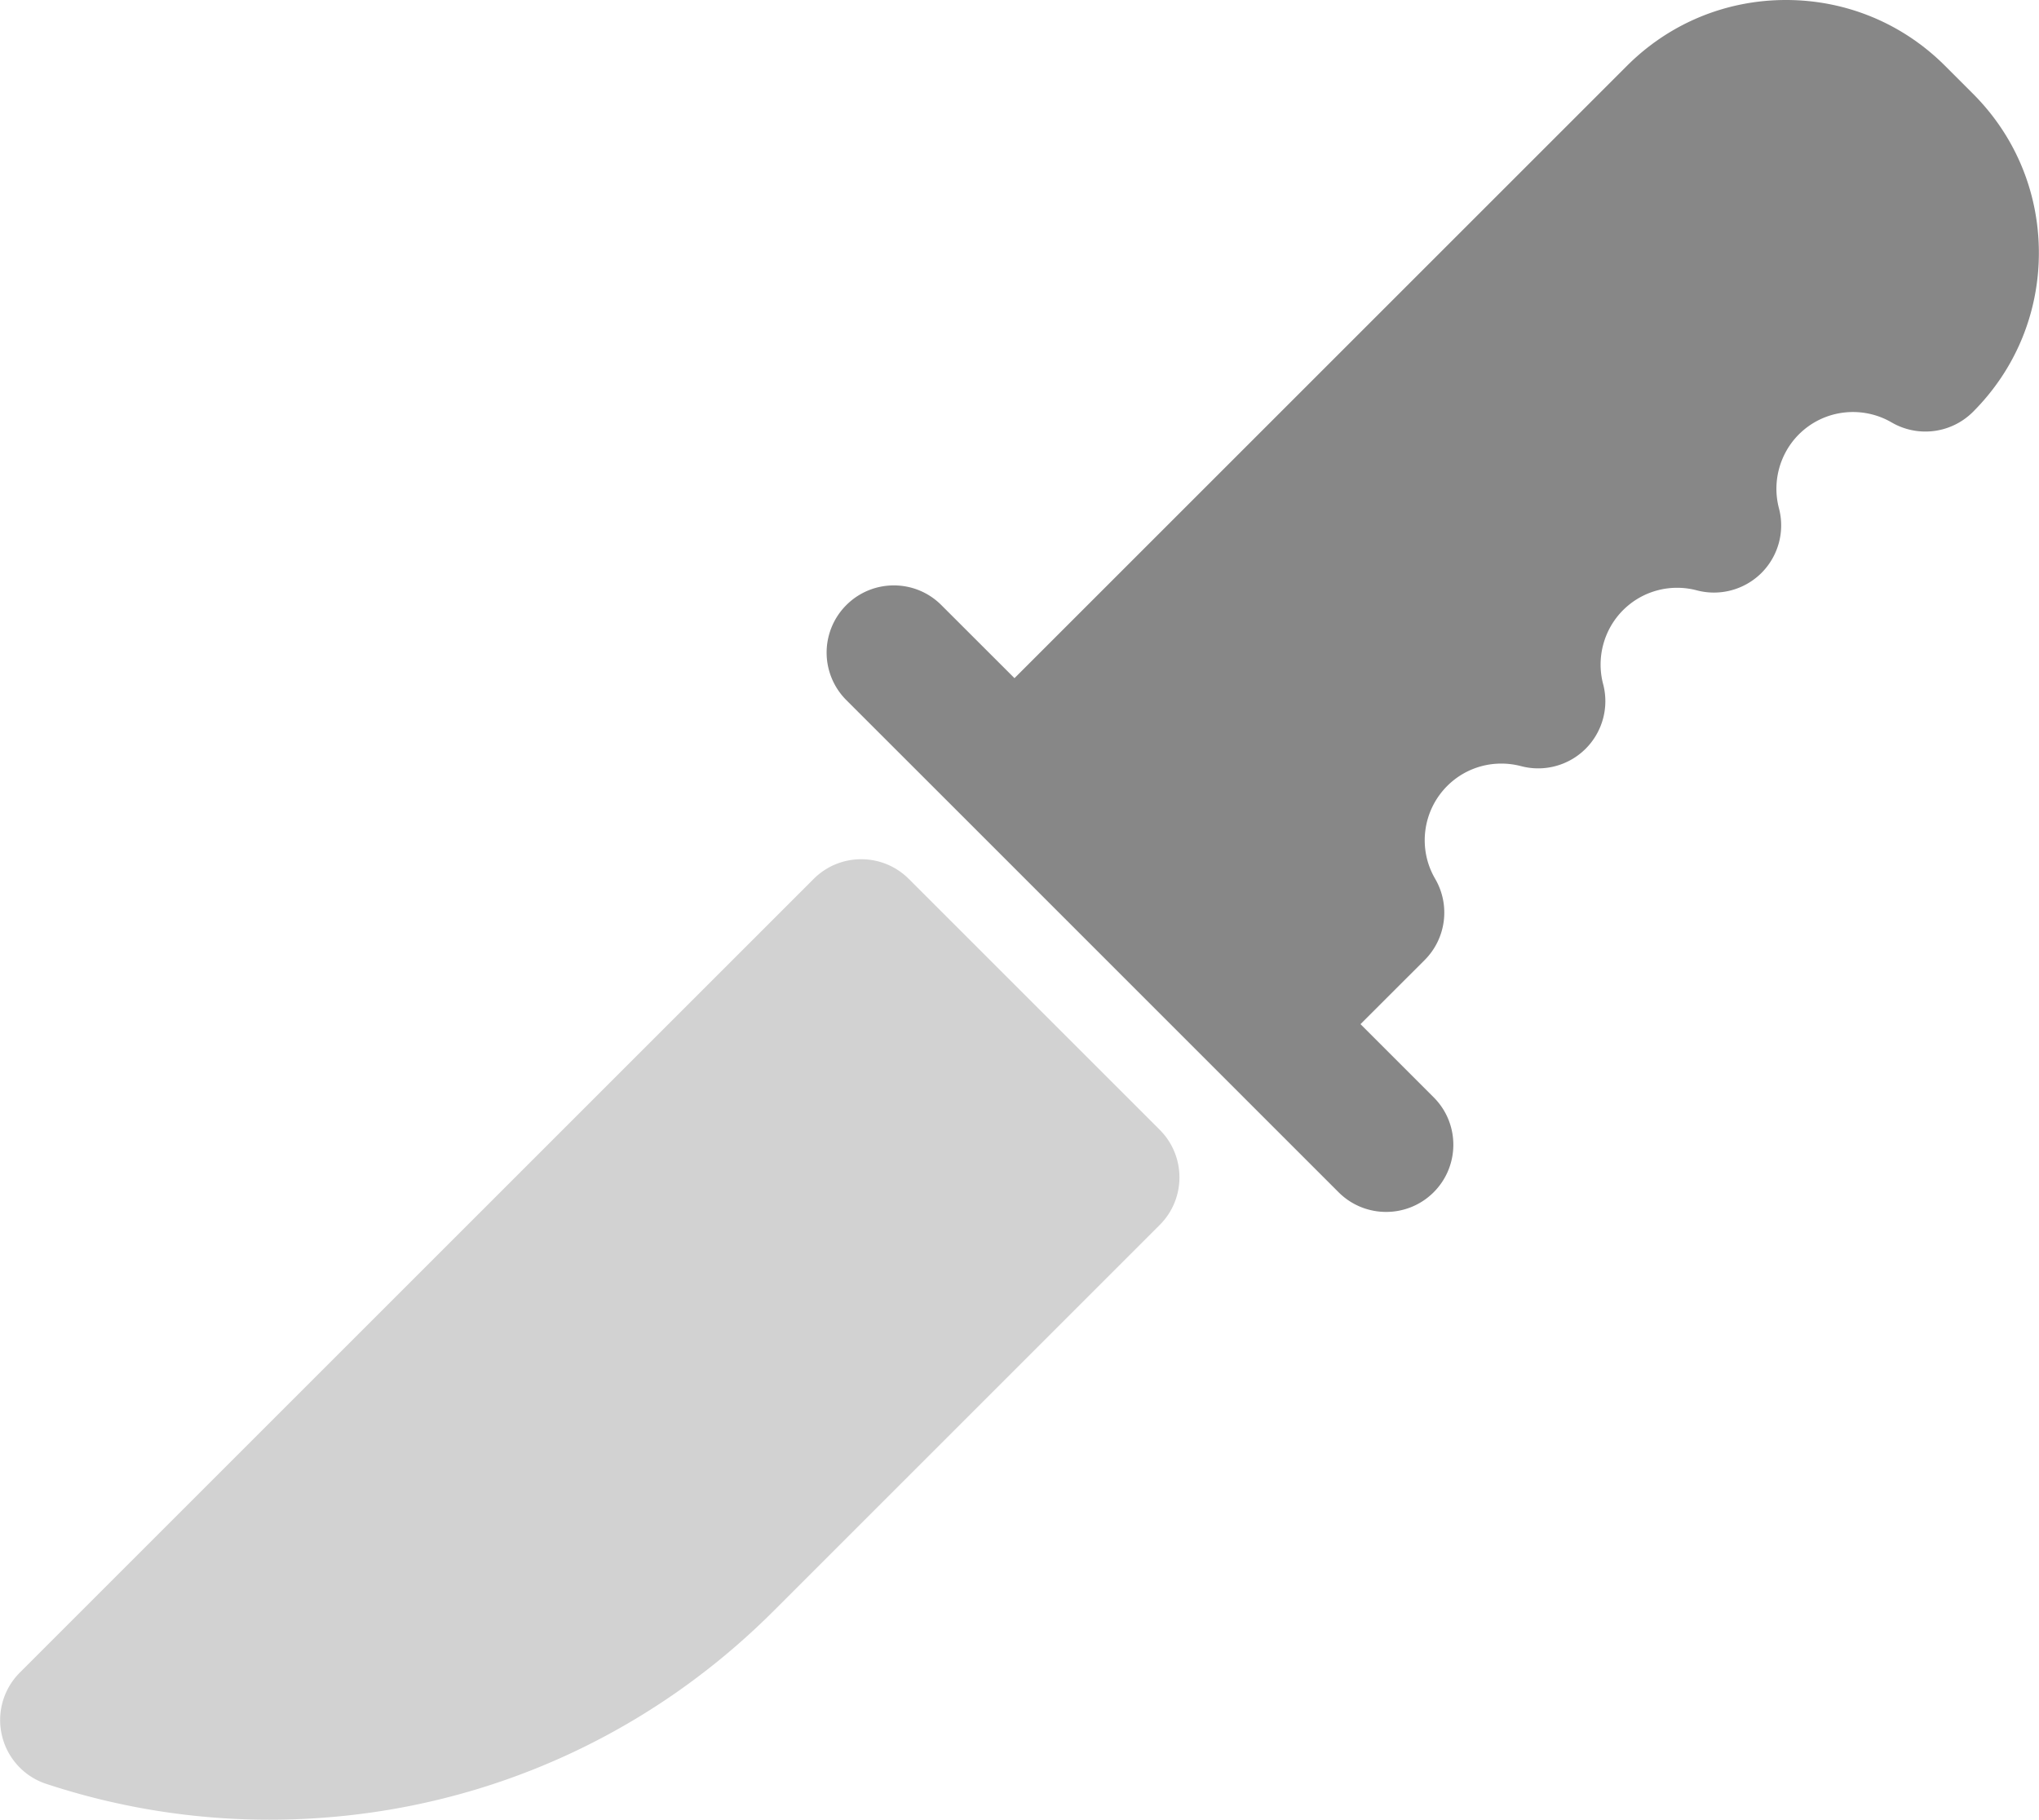 <svg xmlns="http://www.w3.org/2000/svg" width="354" height="316" viewBox="0 0 354 316.04" shape-rendering="geometricPrecision" text-rendering="geometricPrecision" image-rendering="optimizeQuality" fill-rule="evenodd" clip-rule="evenodd"><g id="Слой_x0020_1"><path d="M201.36 196.23l-43.59-43.59c-4.56-4.55-11.95-4.55-16.5 0L3.42 290.49a11.65 11.65 0 00-3.1 10.95c.94 3.95 3.85 7.12 7.7 8.38 12.53 4.13 25.55 6.22 38.72 6.22 33.09 0 64.19-12.88 87.59-36.28l67.03-67.03c4.55-4.55 4.55-11.94 0-16.5z" fill="#d2d2d2" id="_2303722413984"/><path d="M342.56 16.28l-4.84-4.84C330.34 4.06 320.53 0 310.09 0c-10.43 0-20.24 4.06-27.62 11.44L176.13 117.78l-12.7-12.69c-4.55-4.56-11.94-4.56-16.5 0a11.66 11.66 0 000 16.5l20.95 20.94 43.58 43.59 20.95 20.95c4.56 4.55 11.94 4.55 16.5 0 4.56-4.56 4.56-11.95 0-16.5l-12.7-12.7 11.13-11.12c3.75-3.75 4.5-9.55 1.83-14.13-3.04-5.21-2.18-11.83 2.09-16.11 3.44-3.44 8.32-4.63 12.83-3.45a11.65 11.65 0 0011.22-3.03c2.93-2.93 4.09-7.21 3.03-11.22-1.21-4.58.12-9.49 3.45-12.83 3.43-3.43 8.32-4.64 12.82-3.45 4.02 1.06 8.29-.1 11.23-3.03 2.93-2.94 4.09-7.21 3.03-11.22-1.21-4.58.12-9.49 3.45-12.83 4.45-4.44 11.12-5 16.1-2.09a11.68 11.68 0 0014.14-1.83C349.94 64.15 354 54.34 354 43.91c0-10.44-4.06-20.25-11.44-27.63z" fill="#878787" id="_2303722413280"/></g></svg>